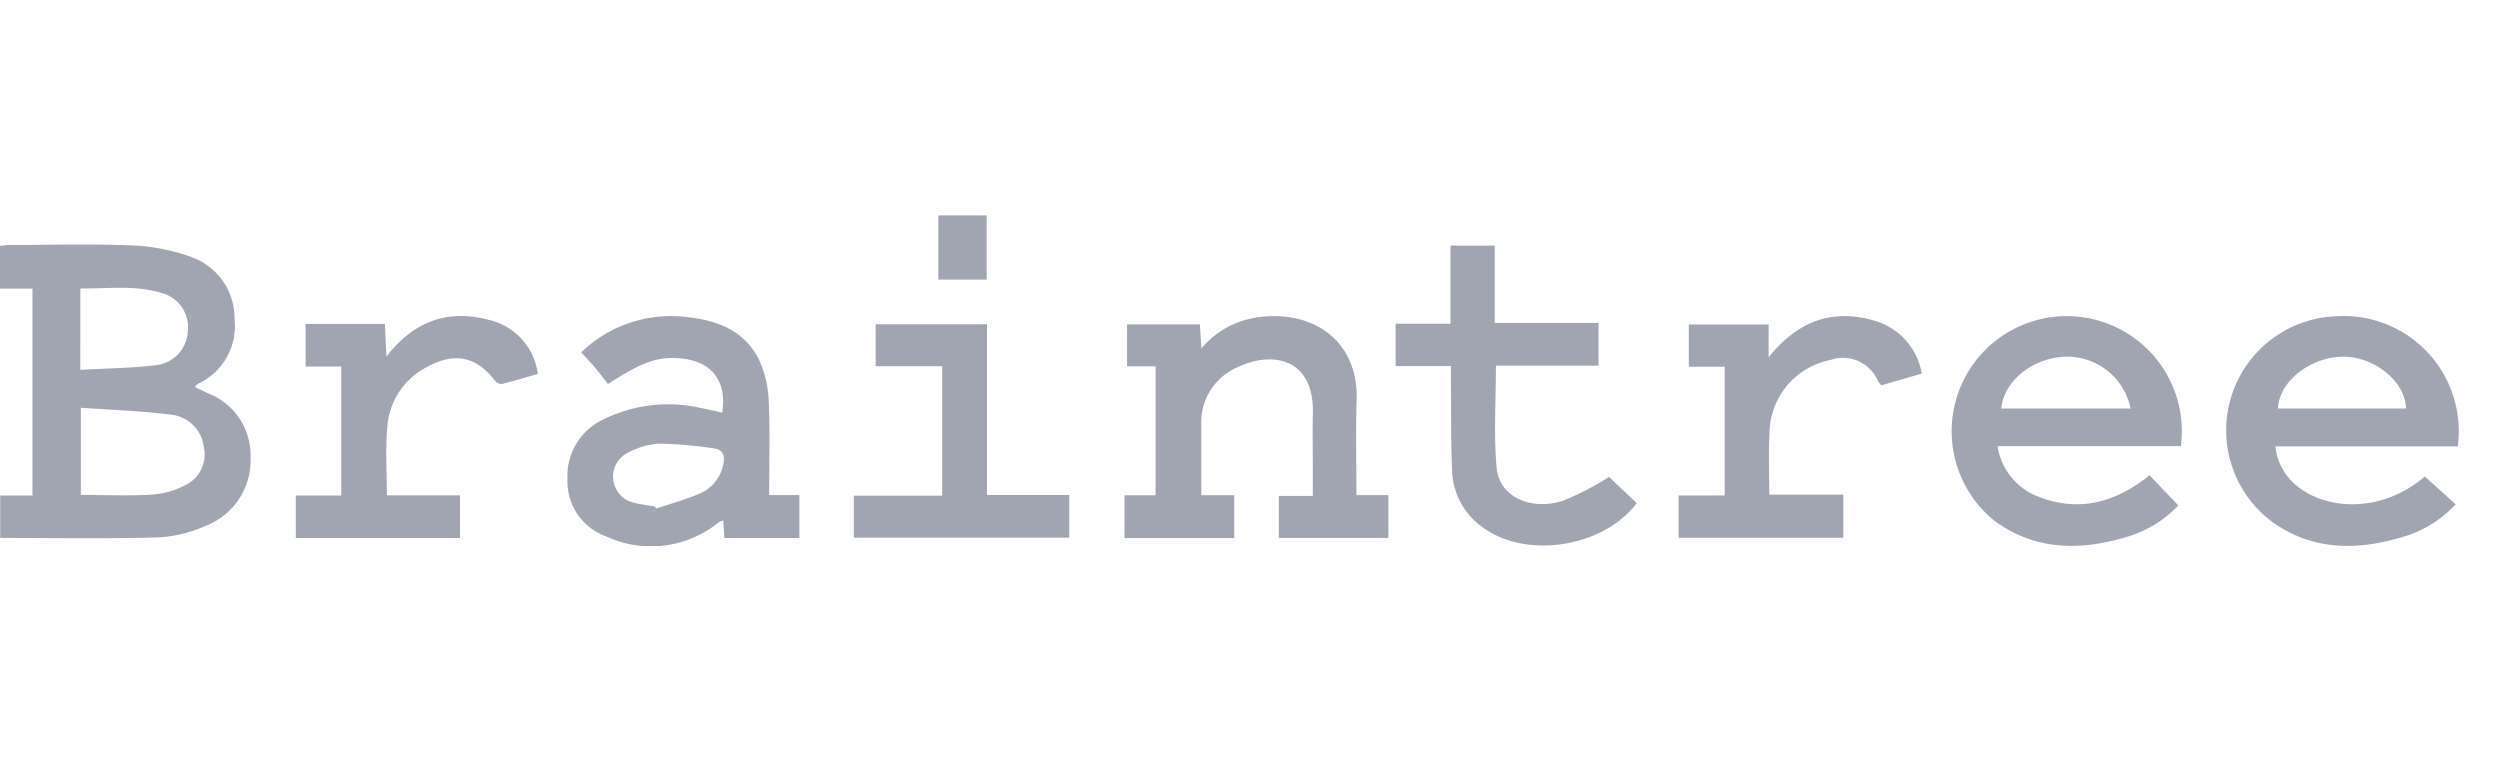 <svg xmlns="http://www.w3.org/2000/svg" xmlns:xlink="http://www.w3.org/1999/xlink" width="197" height="60" viewBox="0 0 197 60">
  <defs>
    <clipPath id="clip-path">
      <rect id="Rectangle_2923" data-name="Rectangle 2923" width="197" height="60" transform="translate(151 3484)" fill="#fff" stroke="#707070" stroke-width="1"/>
    </clipPath>
    <clipPath id="clip-path-2">
      <rect id="Rectangle_2940" data-name="Rectangle 2940" width="193.729" height="26.048" fill="#a0a5b1"/>
    </clipPath>
  </defs>
  <g id="Mask_Group_183" data-name="Mask Group 183" transform="translate(-151 -3484)" clip-path="url(#clip-path)">
    <g id="Group_6747" data-name="Group 6747" transform="translate(151 3500.976)">
      <g id="Group_6746" data-name="Group 6746" clip-path="url(#clip-path-2)">
        <path id="Path_22705" data-name="Path 22705" d="M15.393,22.748c.334.155.685.312,1.031.48a5.205,5.205,0,0,1,3.317,4.989,5.527,5.527,0,0,1-3.5,5.421,10.6,10.6,0,0,1-3.734.927c-4.141.114-8.287.043-12.492.043V31.267H2.558V14.96H0V11.592a7.311,7.311,0,0,1,.734-.071c3.254,0,6.513-.1,9.761.039a15.654,15.654,0,0,1,4.636.929,5.118,5.118,0,0,1,3.351,4.874,4.993,4.993,0,0,1-2.823,5.069,1.432,1.432,0,0,0-.239.172c-.018.015-.013.059-.028.145m-9.022,1.6v6.869c1.978,0,3.873.091,5.754-.039a6.559,6.559,0,0,0,2.707-.856,2.667,2.667,0,0,0,1.213-2.944,2.87,2.87,0,0,0-2.54-2.478c-2.347-.31-4.726-.379-7.134-.552M6.327,21.36c2.039-.114,3.96-.129,5.856-.354A2.824,2.824,0,0,0,14.8,18.32a2.786,2.786,0,0,0-2.07-3.017c-2.095-.643-4.246-.322-6.4-.356Z" transform="translate(0 -9.194)" fill="#a0a5b1"/>
        <path id="Path_22706" data-name="Path 22706" d="M444.224,53.895h2.449V43.735h-2.247V40.428h5.737c.035.537.071,1.113.121,1.887a7.057,7.057,0,0,1,4.633-2.468c4.137-.512,7.76,1.818,7.6,6.59-.083,2.449-.015,4.9-.015,7.443h2.516v3.373h-8.636V53.946h2.68V51.6c0-1.4-.027-2.793.005-4.188.1-4.247-3.112-4.948-5.919-3.617a4.731,4.731,0,0,0-2.877,4.529c0,1.821,0,3.641,0,5.564h2.6v3.376h-8.649Z" transform="translate(-355.613 -31.842)" fill="#a0a5b1"/>
        <path id="Path_22707" data-name="Path 22707" d="M883.36,50.055c.422,4.424,7.078,6.4,11.77,2.37l2.434,2.187a9.1,9.1,0,0,1-4.3,2.612c-3.6,1.071-7.125,1.009-10.266-1.306A8.992,8.992,0,0,1,888.108,39.8a9.074,9.074,0,0,1,9.622,10.25H883.36Zm10.295-2.989c-.071-2.247-2.628-4.072-4.88-4.083-2.616-.013-5.132,1.923-5.213,4.083Z" transform="translate(-704.057 -31.852)" fill="#a0a5b1"/>
        <path id="Path_22708" data-name="Path 22708" d="M788.547,50.033H774.106a5.059,5.059,0,0,0,3.033,3.913c3.23,1.332,6.159.617,8.941-1.615l2.267,2.375a9.056,9.056,0,0,1-4.247,2.533c-3.567,1.046-7.053.983-10.183-1.276a9.069,9.069,0,1,1,14.631-5.931m-3.959-2.958a5.112,5.112,0,0,0-5.251-4.084c-2.53.135-4.754,1.946-4.941,4.084Z" transform="translate(-616.696 -31.855)" fill="#a0a5b1"/>
        <path id="Path_22709" data-name="Path 22709" d="M236.371,47.4c.385-2.446-.795-3.992-3.131-4.25-1.864-.205-3.09.195-5.872,2-.3-.386-.631-.832-.988-1.255-.341-.406-.711-.789-1.123-1.242a10.2,10.2,0,0,1,8.508-2.756c2.351.267,4.436,1.128,5.522,3.377a8.517,8.517,0,0,1,.748,3.248c.109,2.417.034,4.842.034,7.377h2.381v3.386h-5.908c-.03-.463-.058-.886-.09-1.385a1.424,1.424,0,0,0-.346.137,8.433,8.433,0,0,1-8.911,1.109,4.594,4.594,0,0,1-3.017-4.517,4.884,4.884,0,0,1,2.727-4.639,11.548,11.548,0,0,1,7.851-.936c.519.094,1.032.222,1.616.35m-5.3,7.4.09.162c1.174-.4,2.385-.715,3.512-1.221a3.125,3.125,0,0,0,1.78-2.26c.157-.7-.033-1.19-.8-1.273a31.966,31.966,0,0,0-4.333-.363,6.2,6.2,0,0,0-2.595.831,2.108,2.108,0,0,0,.594,3.8c.568.159,1.163.219,1.746.323" transform="translate(-179.46 -31.865)" fill="#a0a5b1"/>
        <path id="Path_22710" data-name="Path 22710" d="M555.682,21.4h-4.359V18.064h4.324V11.905h3.489V18h8.178v3.369h-8.086c0,2.758-.183,5.421.055,8.045.205,2.257,2.635,3.417,5.231,2.6a23.272,23.272,0,0,0,3.632-1.878l2.176,2.064c-2.562,3.431-8.539,4.413-11.959,2.027a5.661,5.661,0,0,1-2.583-4.5c-.109-2.289-.072-4.585-.1-6.878,0-.43,0-.86,0-1.449" transform="translate(-441.349 -9.53)" fill="#a0a5b1"/>
        <path id="Path_22711" data-name="Path 22711" d="M117.623,40.36h6.243c.04.8.079,1.6.128,2.574,2.167-2.818,4.873-3.749,8.095-2.886a5.028,5.028,0,0,1,3.833,4.251c-.936.268-1.88.557-2.837.794a.674.674,0,0,1-.537-.251c-1.5-1.97-3.269-2.294-5.517-1a5.743,5.743,0,0,0-2.974,4.683c-.149,1.737-.031,3.5-.031,5.34h5.763v3.362h-12.94V53.885h3.582V43.717h-2.808Z" transform="translate(-93.541 -31.811)" fill="#a0a5b1"/>
        <path id="Path_22712" data-name="Path 22712" d="M682.277,44.279l-3.19.924a2.654,2.654,0,0,1-.265-.33A2.983,2.983,0,0,0,675.1,43.2a5.96,5.96,0,0,0-4.828,5.82c-.083,1.556-.015,3.121-.015,4.8h5.833v3.4H663.111V53.882h3.636V43.736h-2.829V40.408h6.289V43c2.363-2.962,5.179-3.887,8.537-2.833a5.249,5.249,0,0,1,3.533,4.117" transform="translate(-530.839 -31.815)" fill="#a0a5b1"/>
        <path id="Path_22713" data-name="Path 22713" d="M337.308,59.8v-3.31h6.961v-10.2h-5.243V42.983H347.8V56.44h6.482V59.8Z" transform="translate(-270.024 -34.409)" fill="#a0a5b1"/>
        <rect id="Rectangle_2939" data-name="Rectangle 2939" width="3.808" height="5.059" transform="translate(73.943)" fill="#a0a5b1"/>
      </g>
    </g>
  </g>
</svg>
